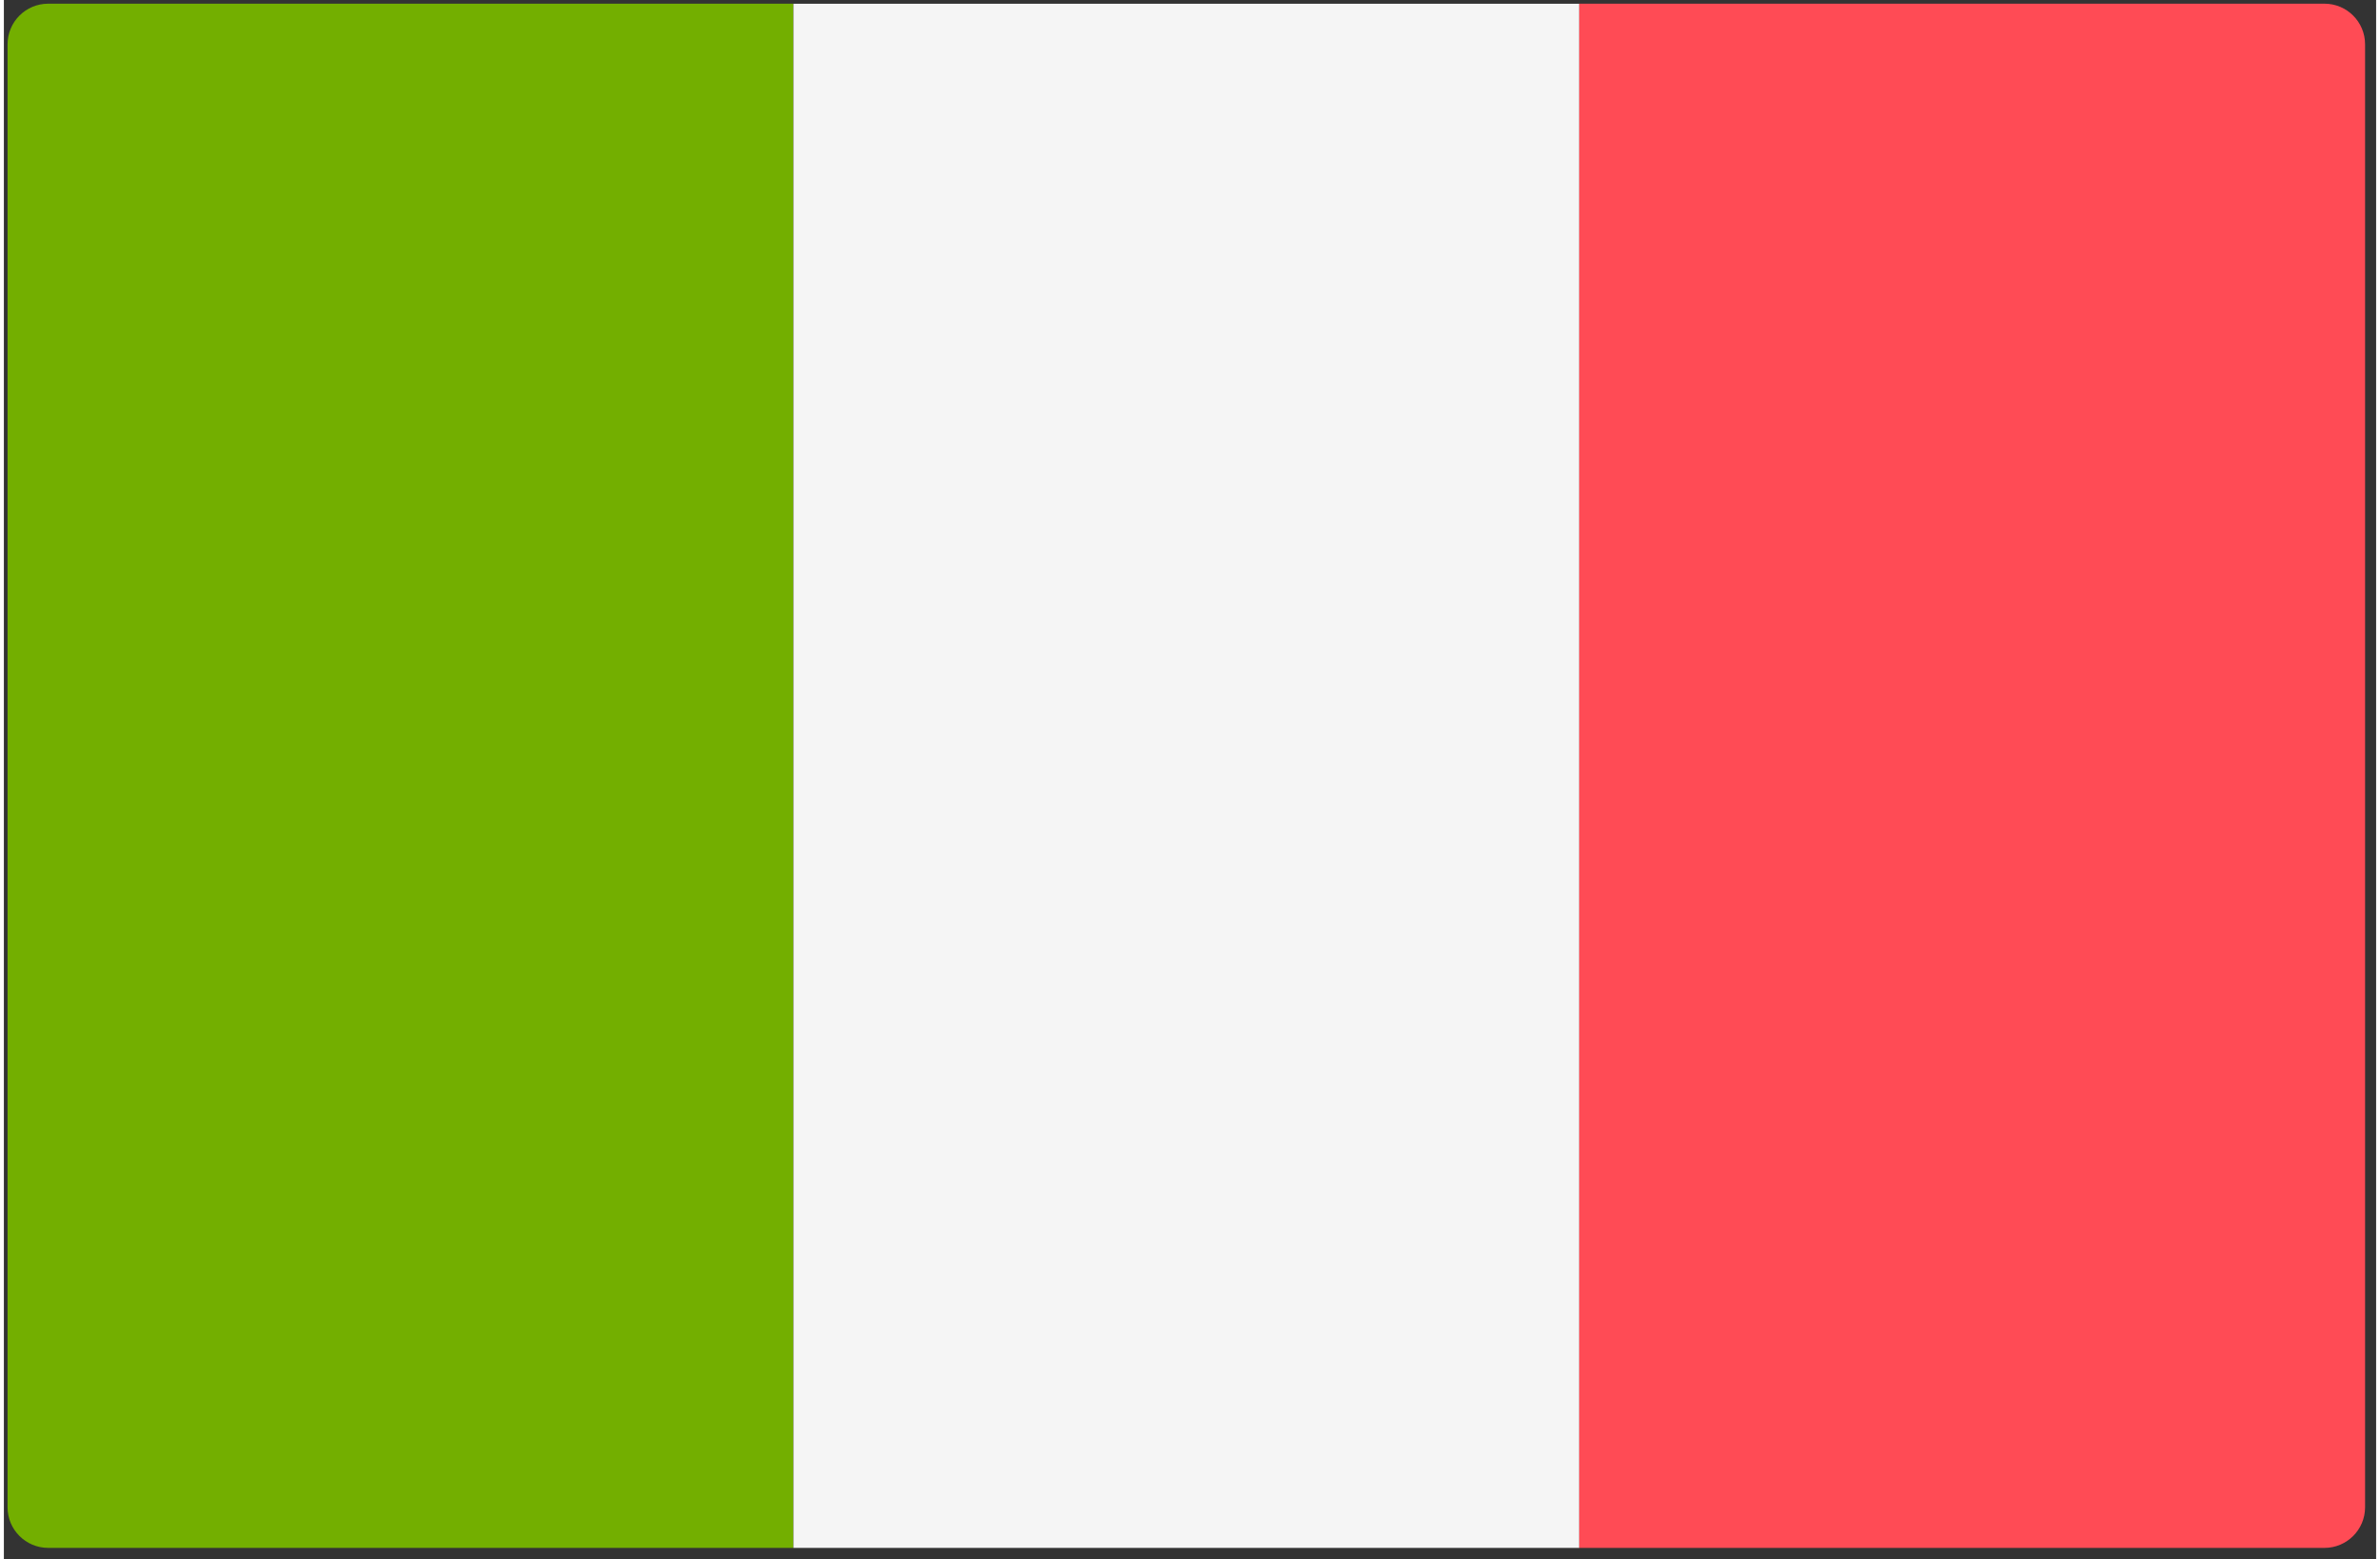 <?xml version="1.0" encoding="UTF-8" standalone="no"?>
<!DOCTYPE svg PUBLIC "-//W3C//DTD SVG 1.1//EN" "http://www.w3.org/Graphics/SVG/1.1/DTD/svg11.dtd">
<svg version="1.1" xmlns="http://www.w3.org/2000/svg" xmlns:xlink="http://www.w3.org/1999/xlink" preserveAspectRatio="xMidYMid meet" viewBox="-1 109.34 644 423.319" width="640" height="419.32"><rect x="-1" y="109.34" width="644" height="423.319" fill="#333333" stroke="none"/><defs><path d="M11.04 529.65C4.94 529.65 0 524.71 0 518.62C0 478.89 0 161.1 0 121.38C0 115.28 4.94 110.34 11.04 110.34C24.52 110.34 91.95 110.34 213.33 110.34L213.33 529.65C91.95 529.65 24.52 529.65 11.04 529.65Z" id="b3Ctn0Dz8g"></path><path d="M426.67 110.35C426.67 110.35 426.67 110.35 426.67 110.35C426.67 361.93 426.67 501.7 426.67 529.66C426.67 529.66 426.67 529.66 426.67 529.66C298.67 529.66 227.56 529.66 213.34 529.66C213.34 529.66 213.34 529.66 213.34 529.66C213.34 278.07 213.34 138.3 213.34 110.35C213.34 110.35 213.34 110.35 213.34 110.35C341.34 110.35 412.45 110.35 426.67 110.35Z" id="att5hXjQO"></path><path d="M426.67 529.65L426.67 110.34C548.05 110.34 615.48 110.34 628.97 110.34C635.06 110.34 640 115.28 640 121.38C640 161.1 640 478.89 640 518.62C640 524.71 635.06 529.65 628.97 529.65C601.99 529.65 534.56 529.65 426.67 529.65Z" id="a7cwSoHjO"></path></defs><g><g><use xlink:href="#b3Ctn0Dz8g" opacity="1" fill="#73af00" fill-opacity="1"></use><g><use xlink:href="#b3Ctn0Dz8g" opacity="1" fill-opacity="0" stroke="#000000" stroke-width="1" stroke-opacity="0"></use></g></g><g><use xlink:href="#att5hXjQO" opacity="1" fill="#f5f5f5" fill-opacity="1"></use><g><use xlink:href="#att5hXjQO" opacity="1" fill-opacity="0" stroke="#000000" stroke-width="1" stroke-opacity="0"></use></g></g><g><use xlink:href="#a7cwSoHjO" opacity="1" fill="#ff4b55" fill-opacity="1"></use><g><use xlink:href="#a7cwSoHjO" opacity="1" fill-opacity="0" stroke="#000000" stroke-width="1" stroke-opacity="0"></use></g></g></g></svg>